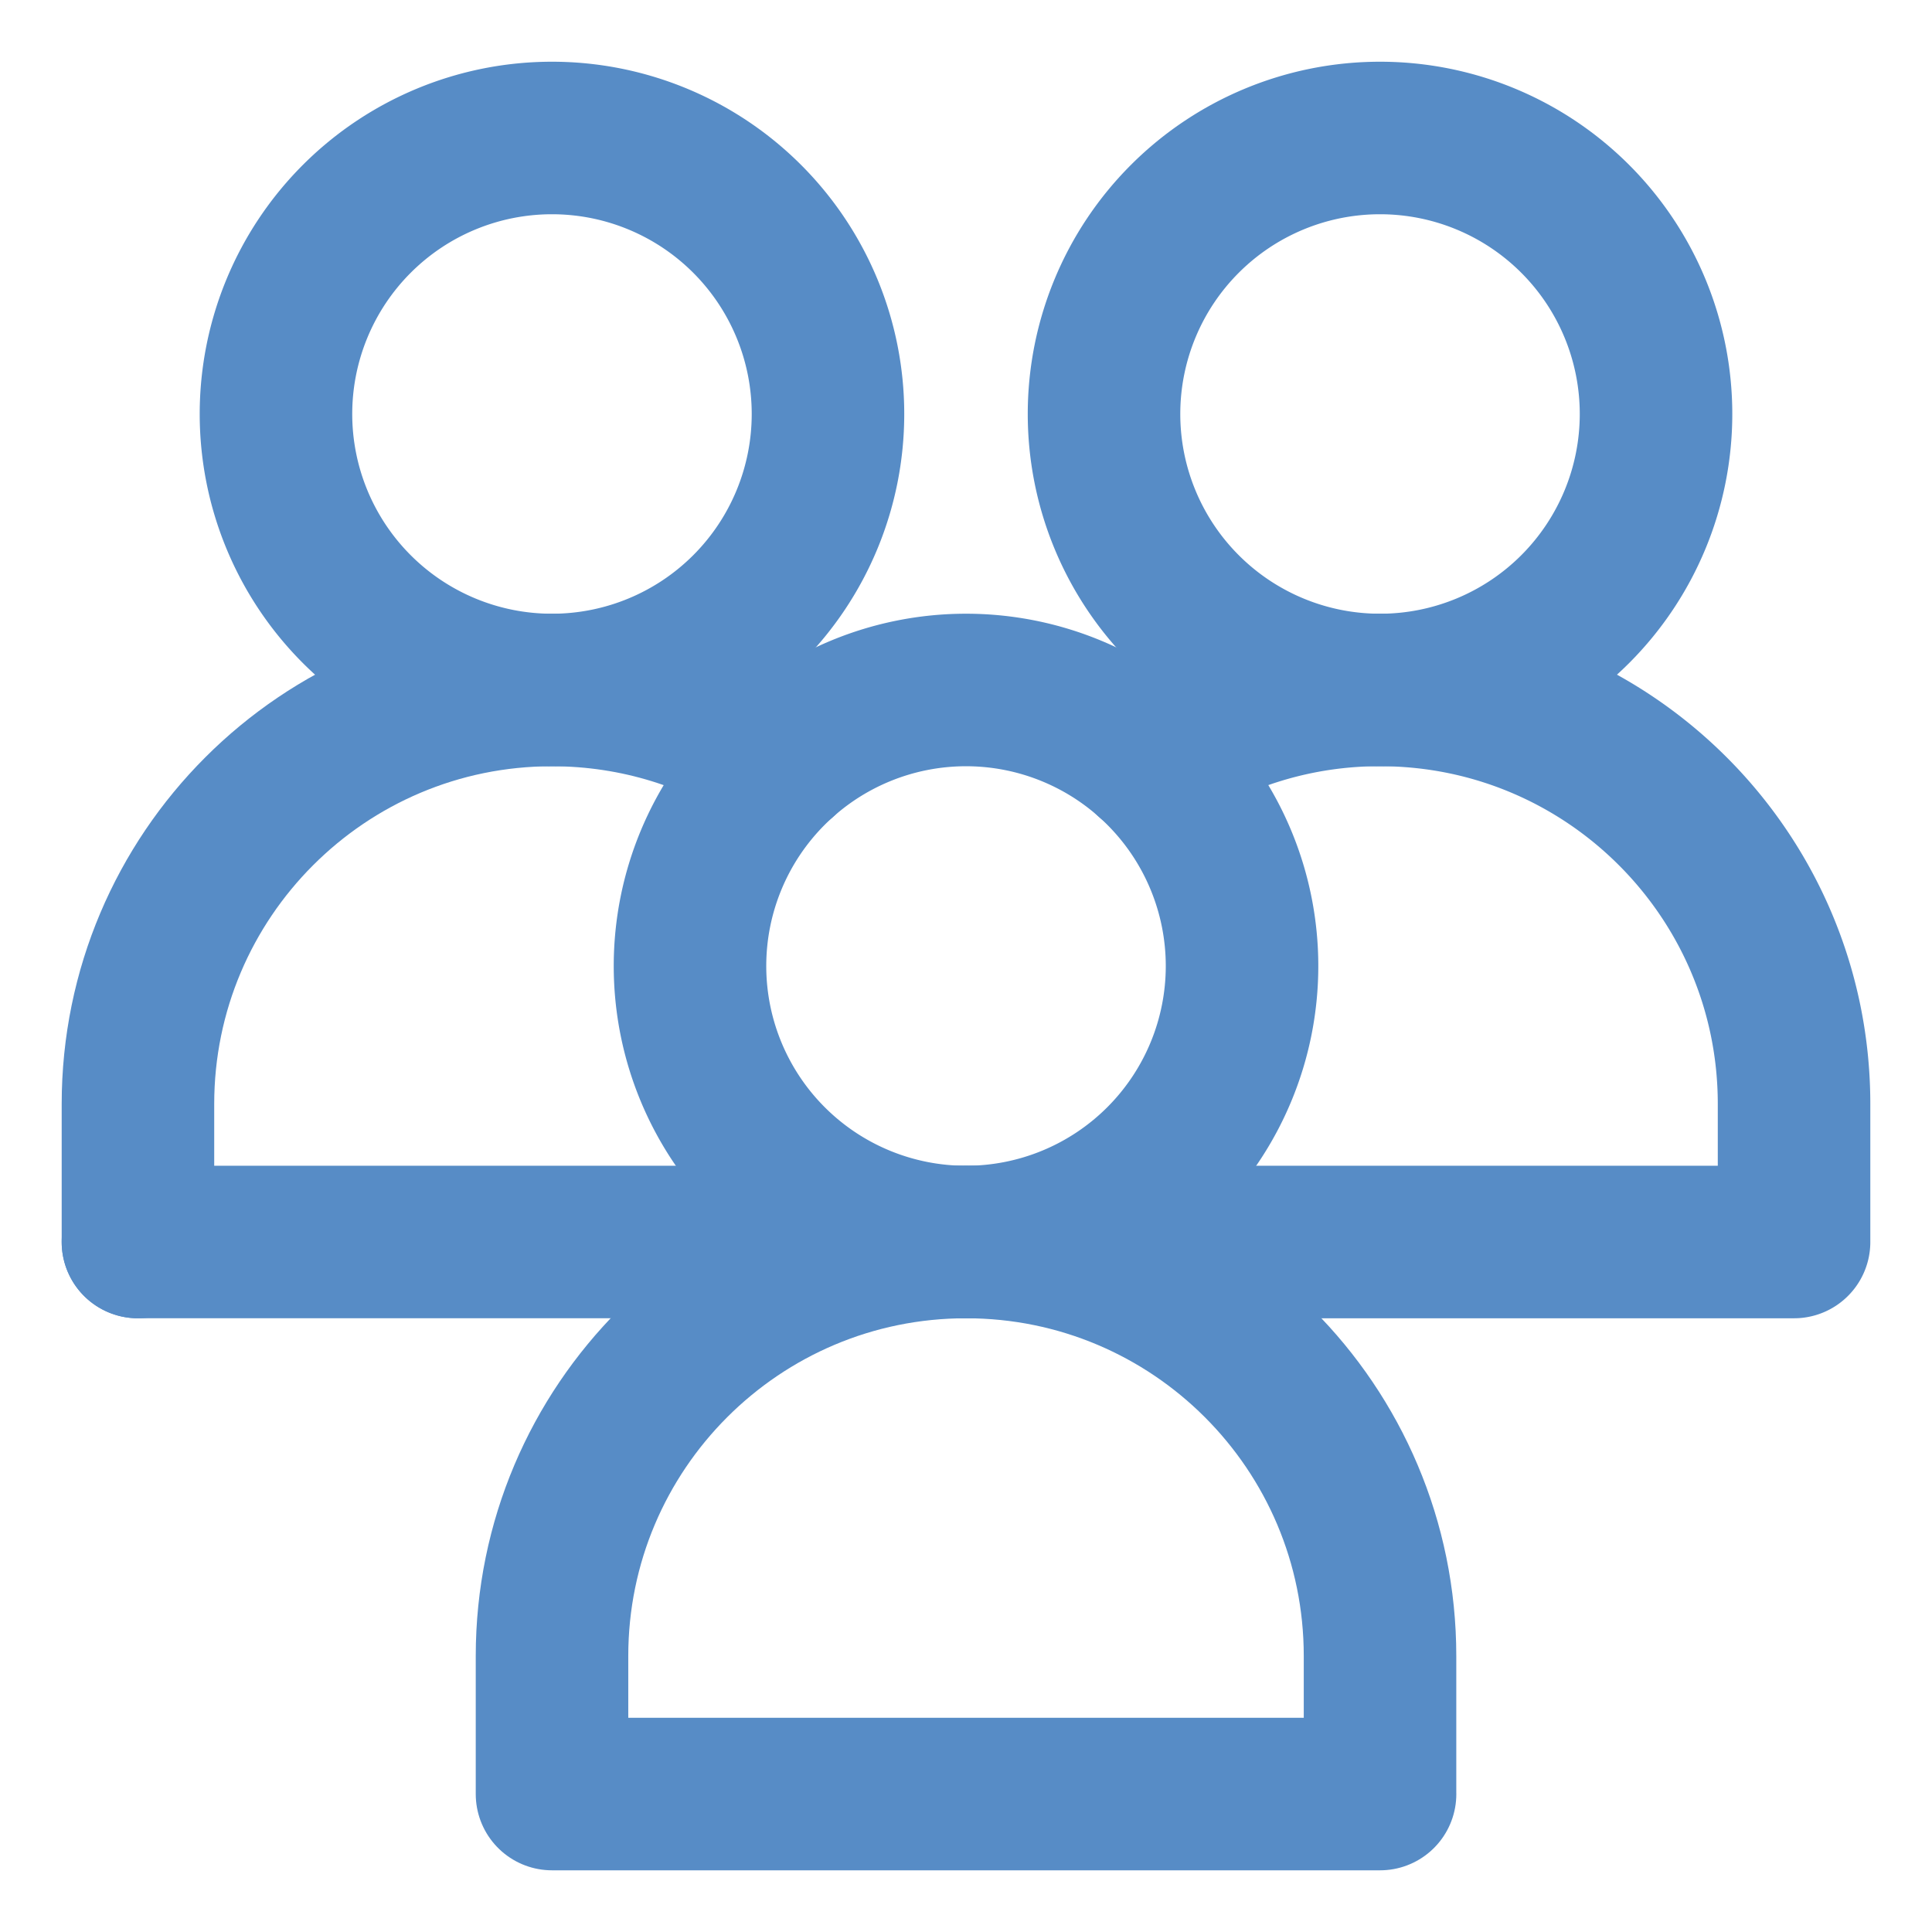 <?xml version="1.0" encoding="UTF-8"?>
<svg xmlns="http://www.w3.org/2000/svg" width="57" height="57" fill="none">
  <path d="M48.858 12.214a8.143 8.143 0 1 1-16.286 0 8.143 8.143 0 0 1 16.286 0z" stroke="#578CC6" stroke-width="4.5" stroke-miterlimit="10" stroke-linecap="round" stroke-linejoin="round"></path>
  <path d="M33.918 22.42a12.158 12.158 0 0 1 6.797-2.064c6.746 0 12.215 5.47 12.215 12.215v4.072H4.07M24.428 12.214a8.143 8.143 0 1 1-16.286 0 8.143 8.143 0 0 1 16.286 0z" stroke="#578CC6" stroke-width="4.5" stroke-miterlimit="10" stroke-linecap="round" stroke-linejoin="round"></path>
  <path d="M4.07 36.643v-4.072c0-6.746 5.47-12.214 12.215-12.214 2.516 0 4.854.76 6.797 2.064" stroke="#578CC6" stroke-width="4.5" stroke-miterlimit="10" stroke-linecap="round" stroke-linejoin="round"></path>
  <path d="M36.644 28.5a8.143 8.143 0 1 1-16.287 0 8.143 8.143 0 0 1 16.287 0z" stroke="#578CC6" stroke-width="4.5" stroke-miterlimit="10" stroke-linecap="round" stroke-linejoin="round"></path>
  <path d="M40.715 52.93v-4.072c0-6.746-5.468-12.215-12.214-12.215s-12.215 5.469-12.215 12.215v4.072h24.43z" stroke="#578CC6" stroke-width="4.5" stroke-miterlimit="10" stroke-linecap="round" stroke-linejoin="round"></path>
</svg>
